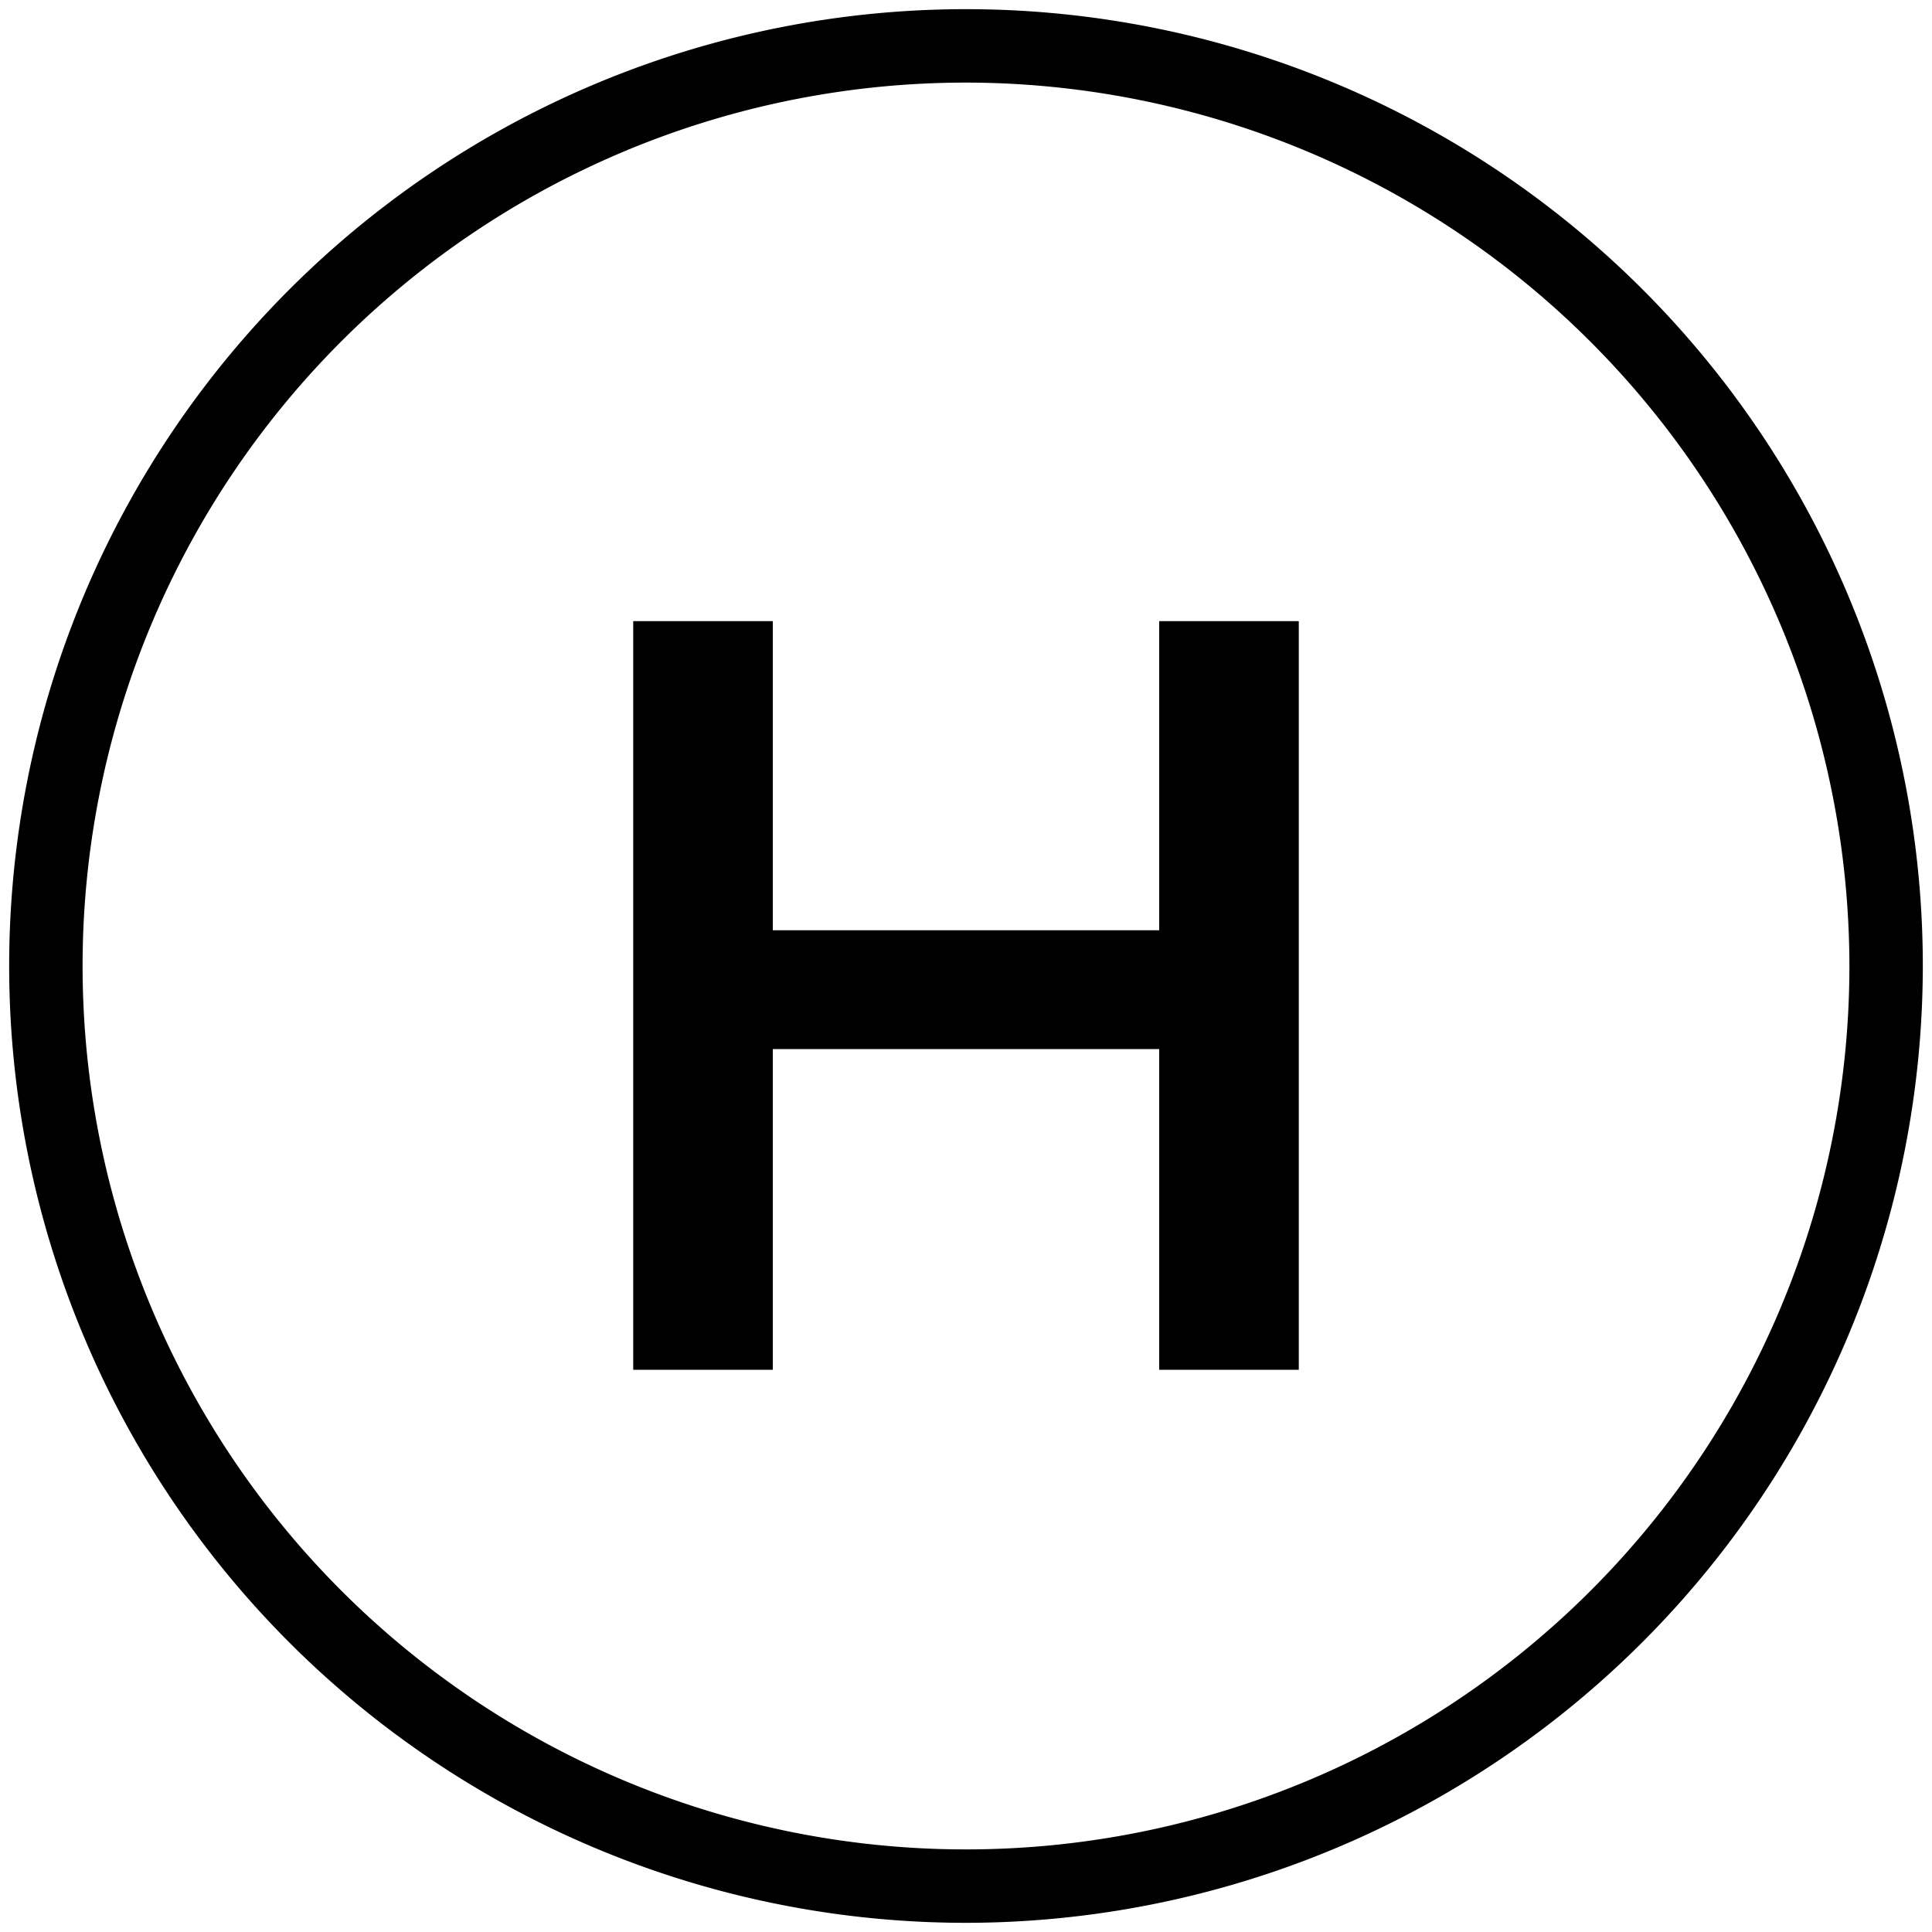 <svg id="Layer_1" data-name="Layer 1" xmlns="http://www.w3.org/2000/svg" viewBox="0 0 40 40"><title>menu_about0</title><path d="M20,39.81A19.81,19.81,0,1,1,39.81,20,19.83,19.83,0,0,1,20,39.81Zm0-38.1A18.29,18.29,0,1,0,38.29,20,18.31,18.31,0,0,0,20,1.71Z"/><path d="M26.89,12.86v15.5H24V21.72H16v6.64H13.11V12.86H16v6.4h8v-6.4Z"/></svg>